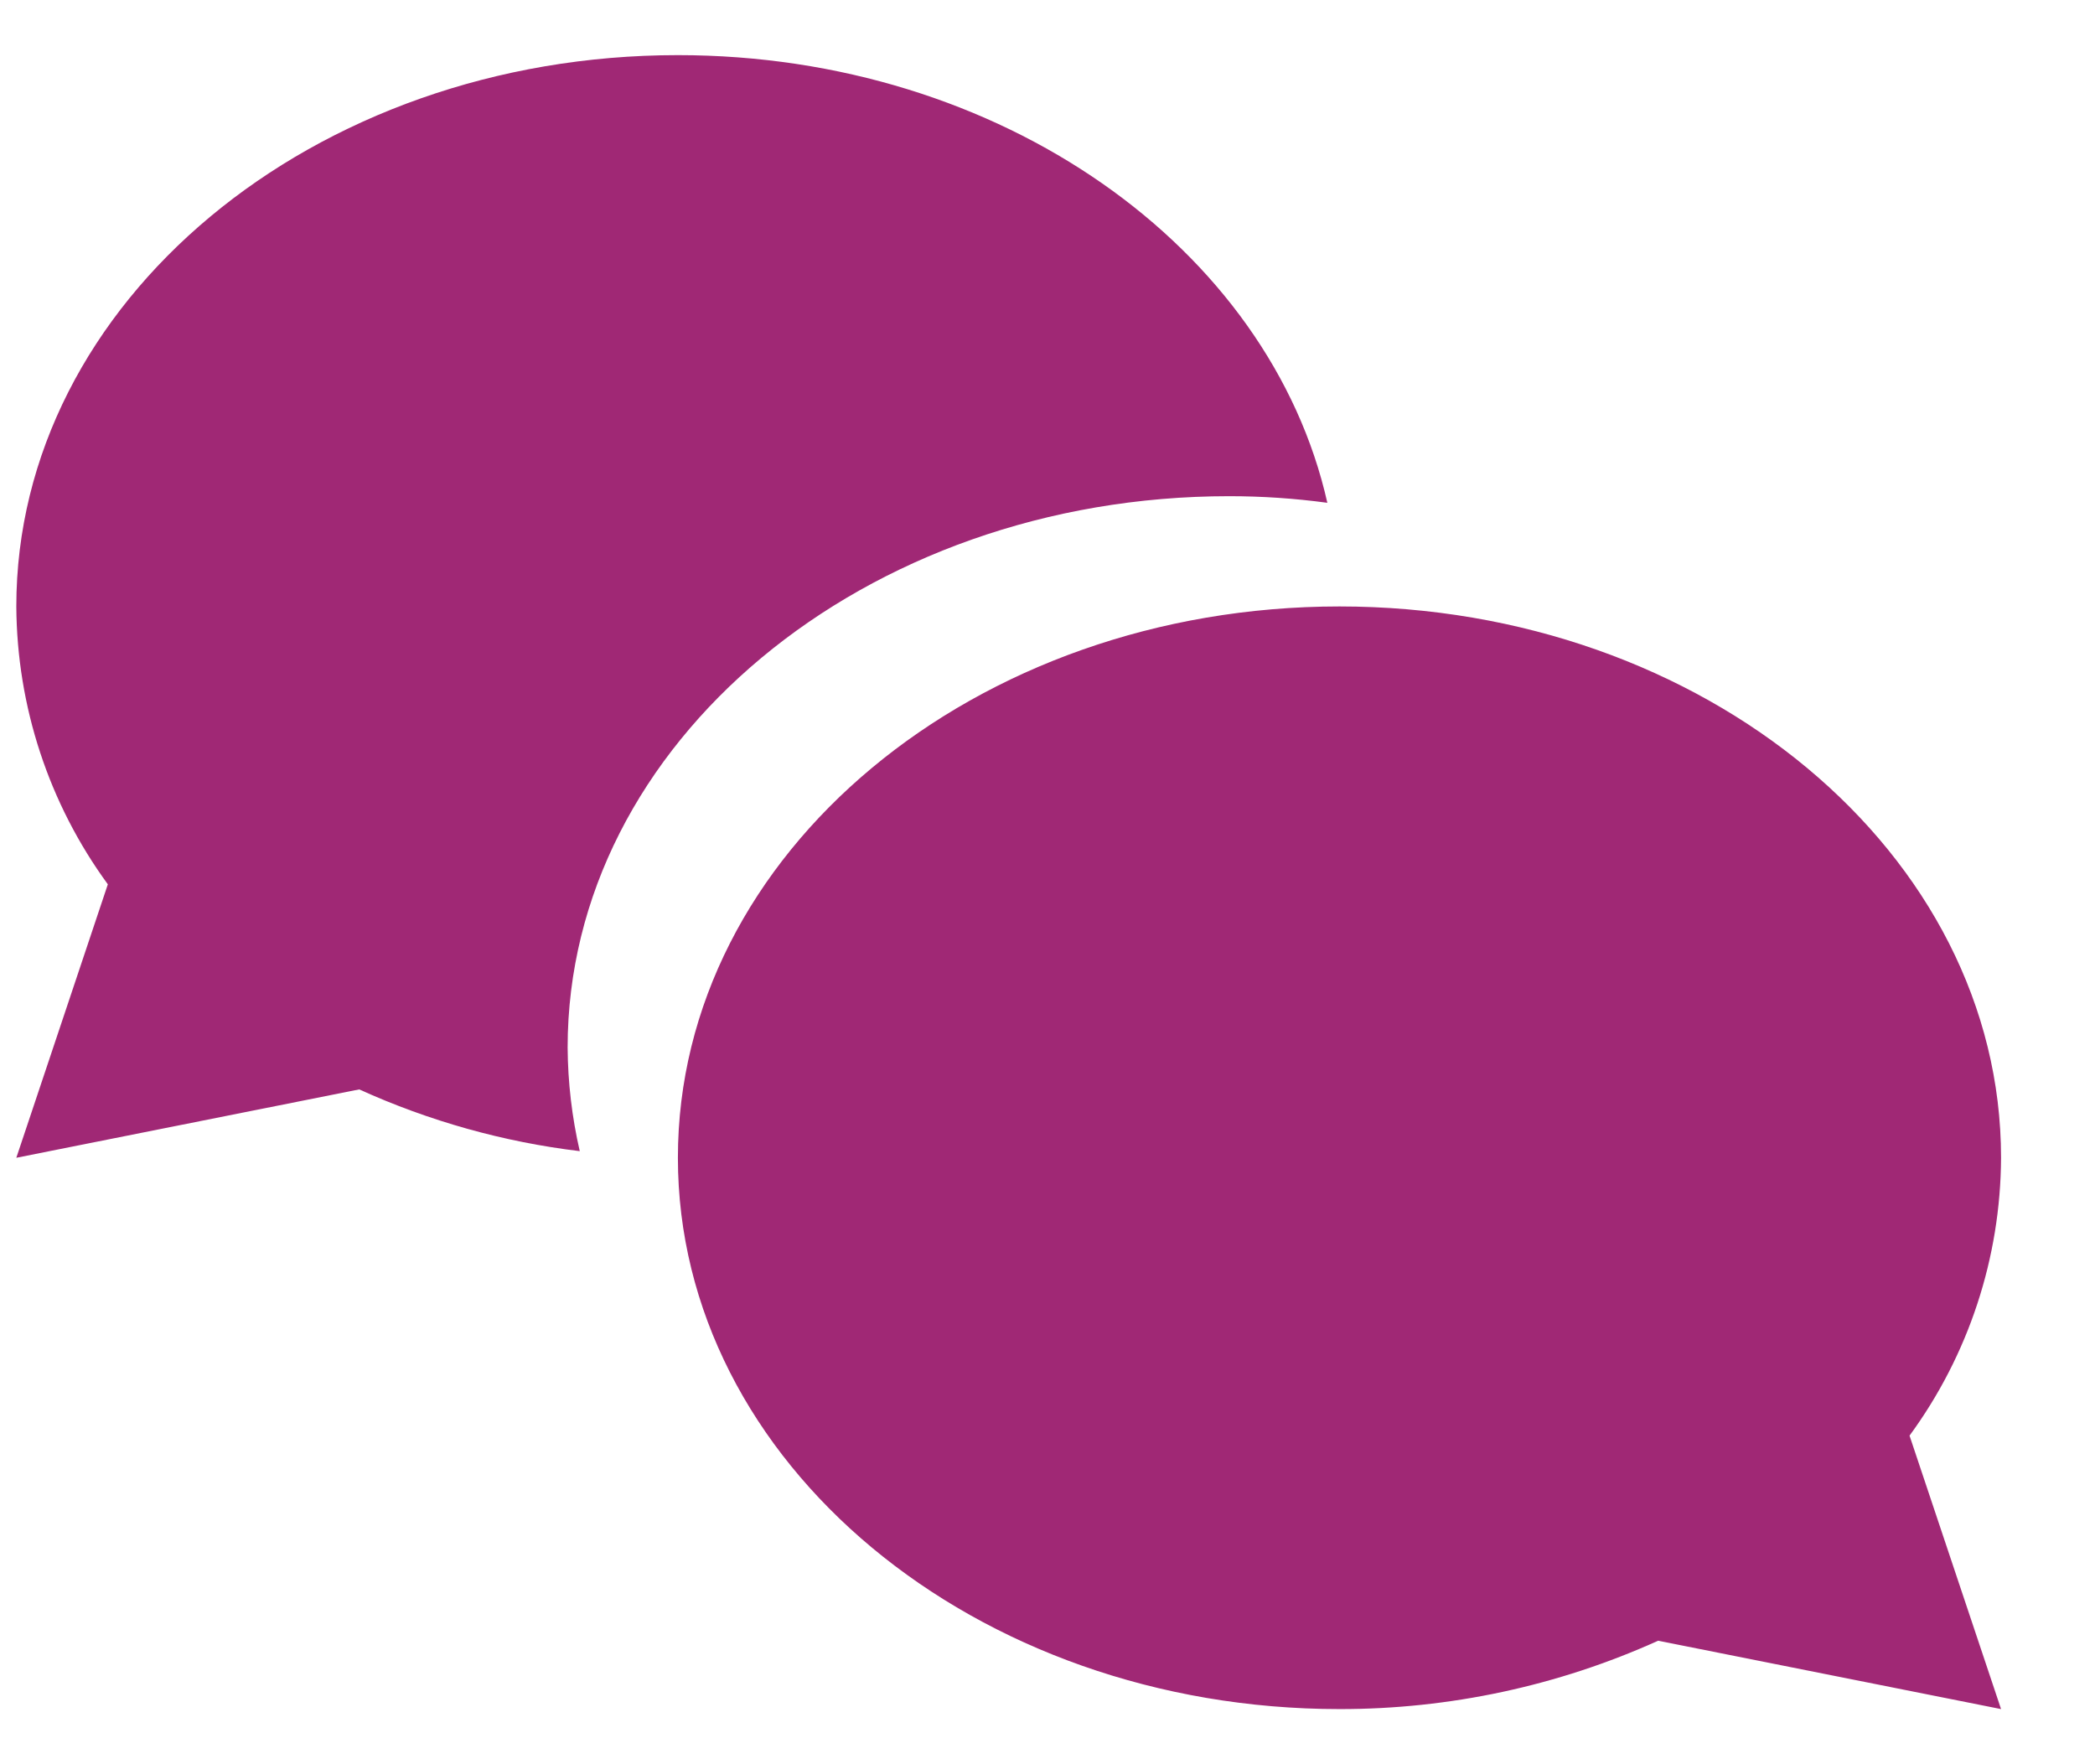 <svg width="19" height="16" viewBox="0 0 19 16" fill="none" xmlns="http://www.w3.org/2000/svg">
<g clip-path="url(#clip0)">
<path fill-rule="evenodd" clip-rule="evenodd" d="M11.148 4.5C11.446 4.5 11.743 4.52 12.038 4.56C11.518 2.25 9.078 0.5 6.148 0.5C2.838 0.5 0.148 2.74 0.148 5.5C0.153 6.406 0.443 7.288 0.978 8.02L0.148 10.5L3.258 9.88C3.893 10.168 4.567 10.357 5.258 10.44C5.187 10.132 5.15 9.816 5.148 9.5C5.148 6.74 7.838 4.5 11.148 4.5ZM18.148 10.5C18.148 7.74 15.458 5.5 12.148 5.5C8.838 5.5 6.148 7.74 6.148 10.5C6.148 13.26 8.838 15.5 12.148 15.5C13.145 15.501 14.13 15.29 15.038 14.88L18.148 15.5L17.318 13.02C17.854 12.289 18.144 11.406 18.148 10.5Z" fill="#A02875"/>
</g>
<defs>
<clipPath id="clip0">
<rect width="18" height="15" fill="white" transform="translate(0.148 0.5)"/>
</clipPath>
</defs>
</svg>
